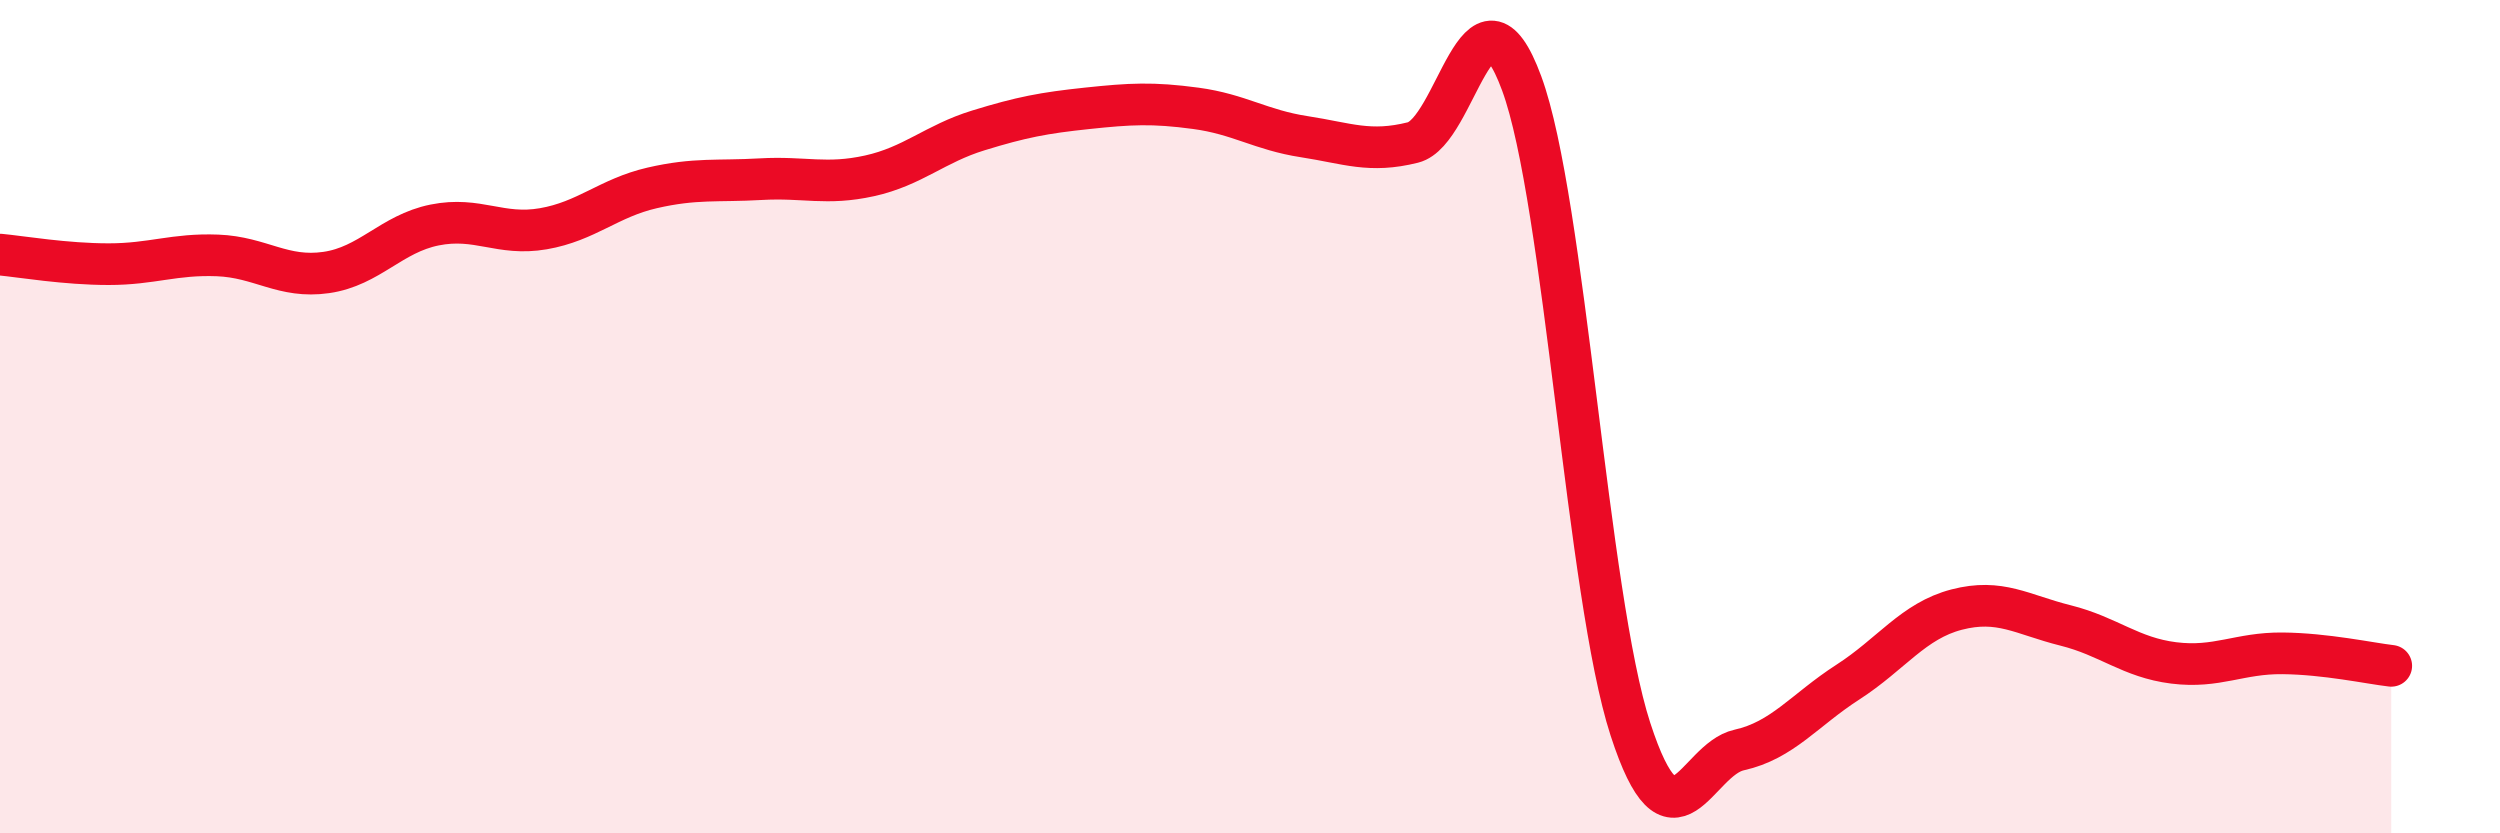 
    <svg width="60" height="20" viewBox="0 0 60 20" xmlns="http://www.w3.org/2000/svg">
      <path
        d="M 0,6.11 C 0.52,6.16 1.57,6.34 2.61,6.34 C 3.65,6.34 4.18,6.09 5.22,6.13 C 6.26,6.17 6.79,6.69 7.83,6.54 C 8.87,6.39 9.39,5.61 10.43,5.4 C 11.47,5.19 12,5.67 13.04,5.49 C 14.08,5.31 14.61,4.75 15.65,4.51 C 16.69,4.27 17.22,4.36 18.26,4.3 C 19.3,4.24 19.83,4.45 20.87,4.22 C 21.91,3.99 22.44,3.45 23.48,3.13 C 24.52,2.81 25.05,2.71 26.09,2.6 C 27.13,2.49 27.66,2.46 28.7,2.6 C 29.74,2.74 30.26,3.12 31.3,3.28 C 32.34,3.44 32.87,3.68 33.91,3.42 C 34.95,3.16 35.48,-0.82 36.52,2 C 37.56,4.82 38.09,14.3 39.13,17.5 C 40.17,20.7 40.7,18.23 41.74,18 C 42.78,17.77 43.31,17.04 44.35,16.37 C 45.39,15.7 45.92,14.9 46.96,14.63 C 48,14.36 48.53,14.75 49.57,15.01 C 50.61,15.27 51.13,15.78 52.17,15.91 C 53.21,16.04 53.74,15.67 54.78,15.68 C 55.82,15.69 56.87,15.92 57.39,15.98L57.39 20L0 20Z"
        fill="#EB0A25"
        opacity="0.1"
        stroke-linecap="round"
        stroke-linejoin="round"
      />
      <path
        d="M 0,6.11 C 0.52,6.16 1.57,6.34 2.61,6.34 C 3.65,6.34 4.18,6.09 5.22,6.13 C 6.26,6.17 6.79,6.69 7.83,6.54 C 8.87,6.39 9.39,5.61 10.43,5.4 C 11.47,5.19 12,5.67 13.04,5.49 C 14.08,5.31 14.61,4.75 15.65,4.51 C 16.69,4.27 17.22,4.36 18.26,4.3 C 19.3,4.24 19.83,4.45 20.87,4.22 C 21.91,3.99 22.44,3.45 23.48,3.13 C 24.52,2.81 25.05,2.71 26.09,2.6 C 27.13,2.49 27.66,2.46 28.7,2.6 C 29.74,2.74 30.26,3.12 31.3,3.28 C 32.34,3.44 32.87,3.68 33.91,3.42 C 34.95,3.16 35.48,-0.82 36.52,2 C 37.56,4.82 38.09,14.3 39.13,17.5 C 40.17,20.7 40.7,18.23 41.74,18 C 42.78,17.77 43.31,17.04 44.35,16.37 C 45.39,15.7 45.92,14.9 46.96,14.63 C 48,14.36 48.53,14.75 49.57,15.01 C 50.61,15.27 51.13,15.78 52.17,15.91 C 53.21,16.04 53.74,15.67 54.78,15.68 C 55.82,15.69 56.87,15.92 57.39,15.98"
        stroke="#EB0A25"
        stroke-width="1"
        fill="none"
        stroke-linecap="round"
        stroke-linejoin="round"
      />
    </svg>
  